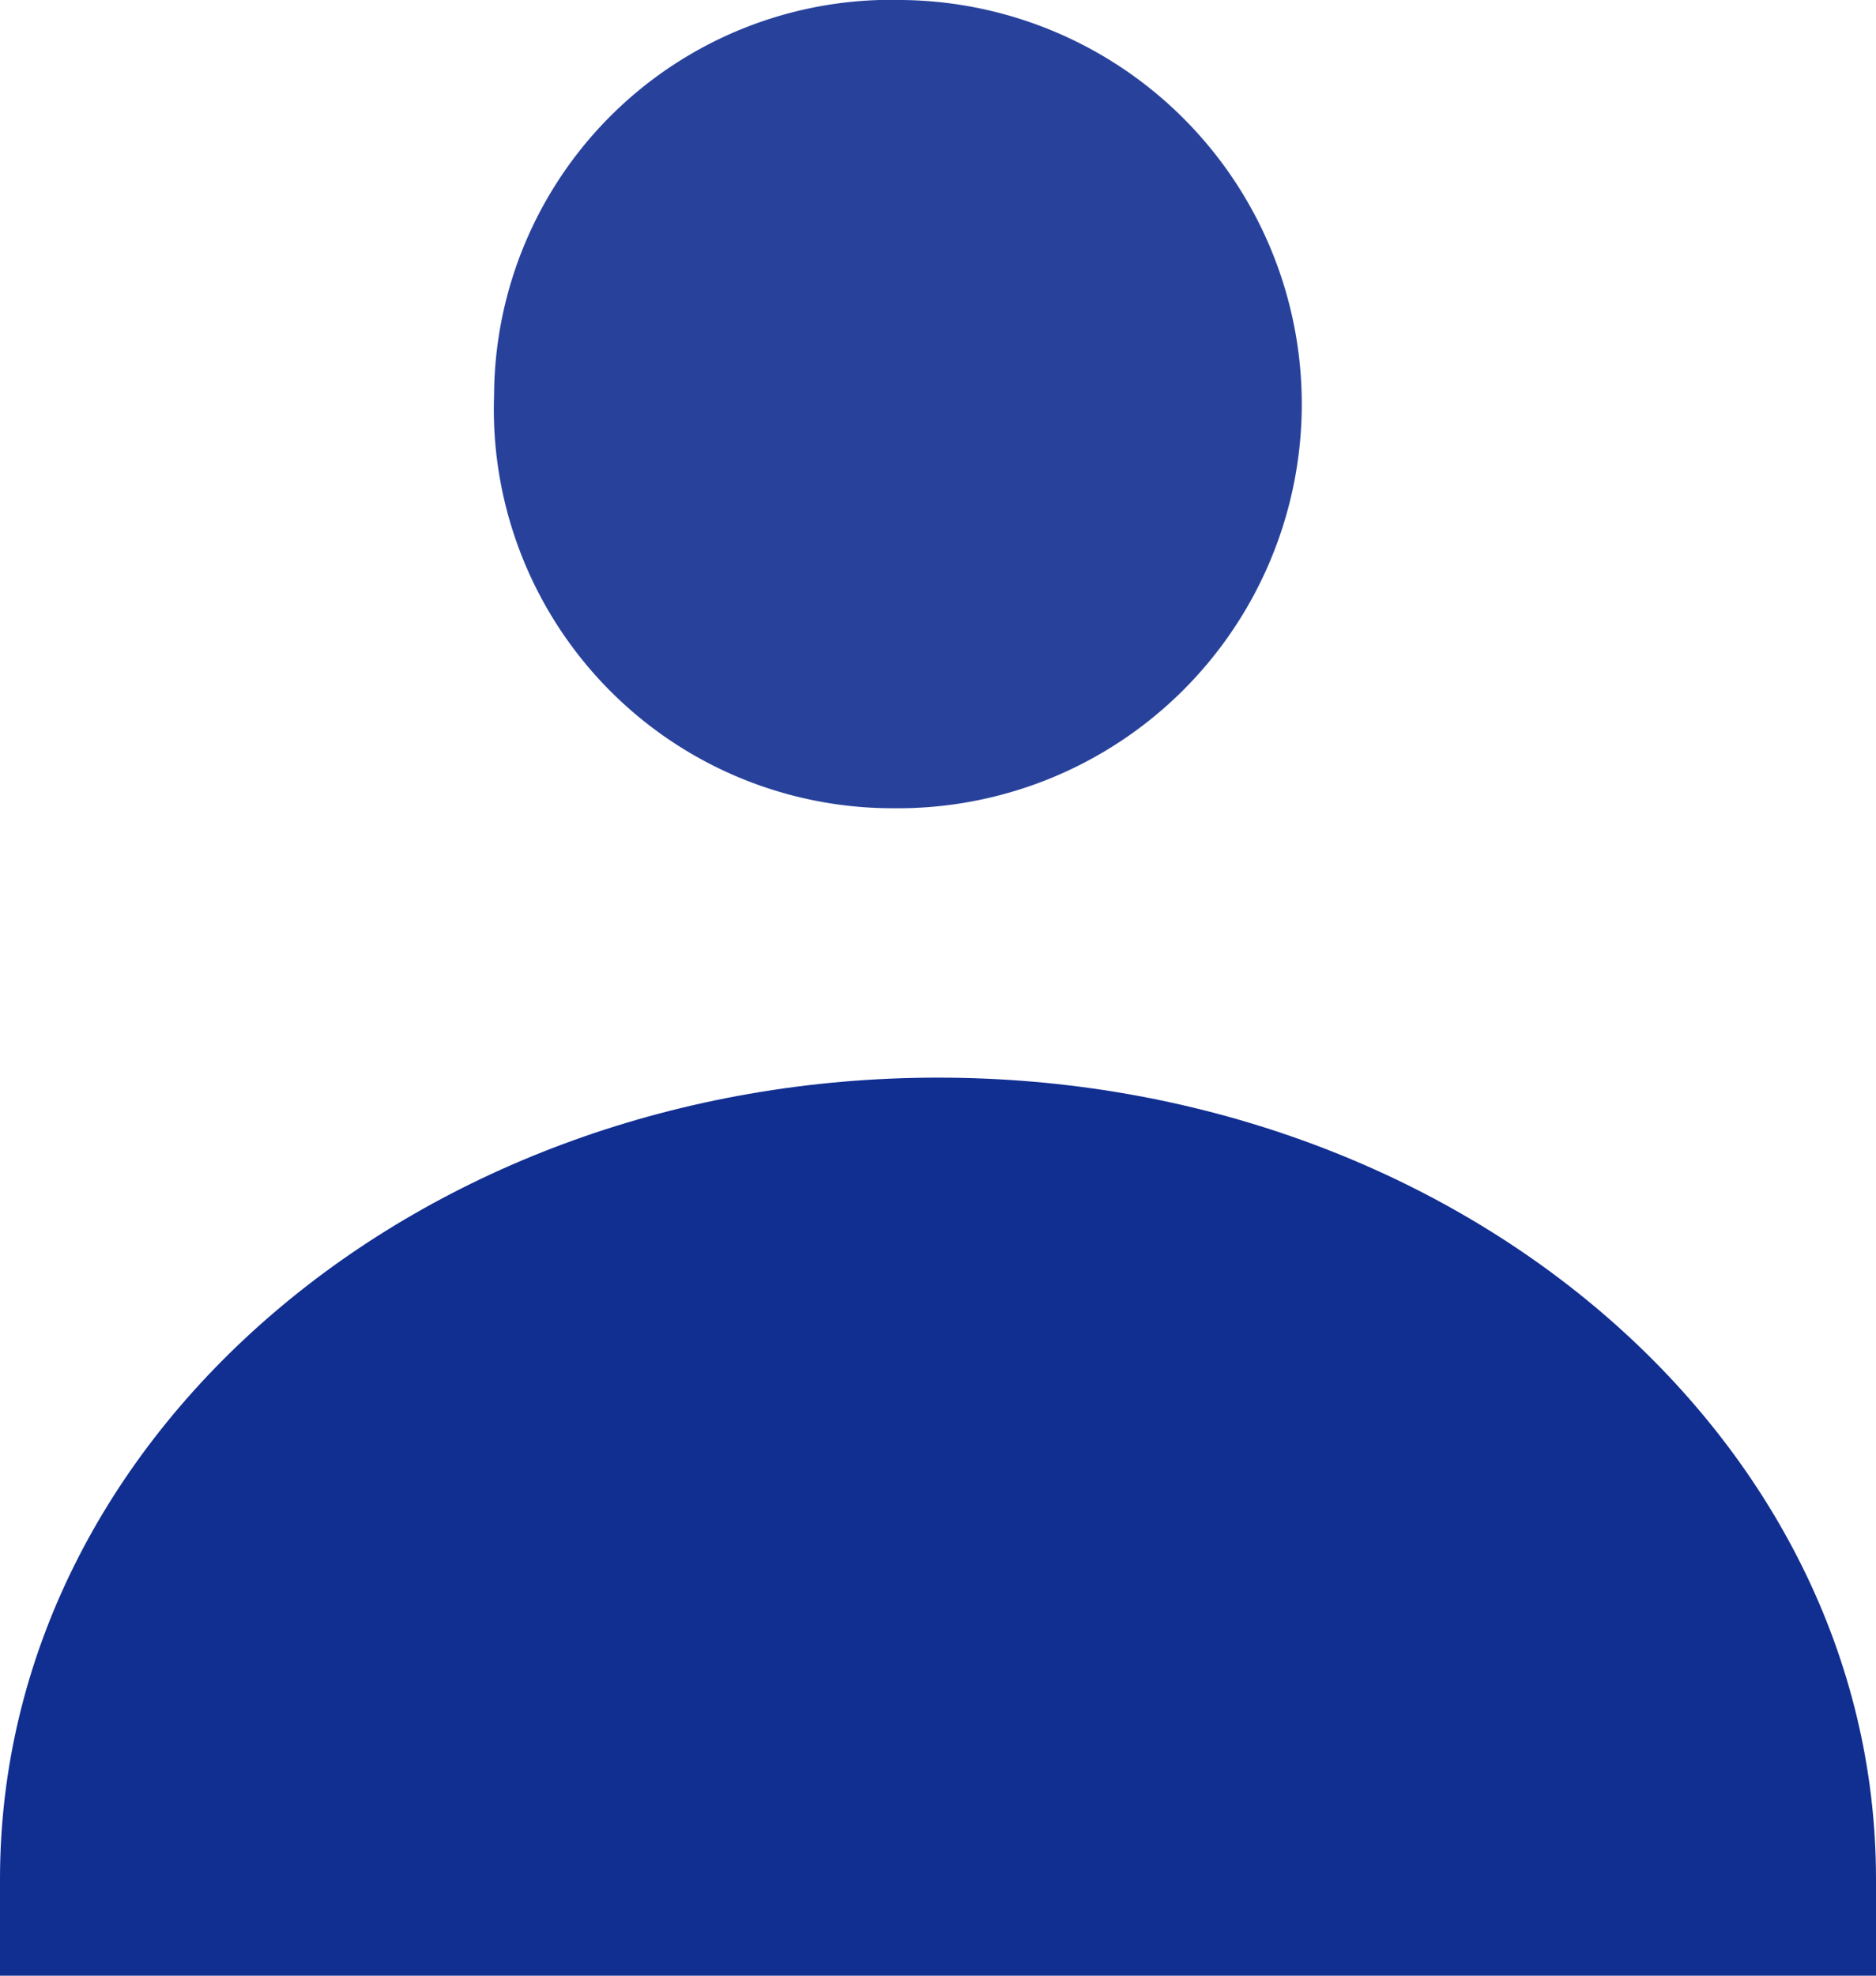 <svg xmlns="http://www.w3.org/2000/svg" width="19" height="20" viewBox="0 0 19 20"><g transform="translate(-1716.5 -62)"><g transform="translate(1721.5 62)" opacity="0.9"><path d="M11.643,9.182A4.091,4.091,0,0,0,11.735,1,4.021,4.021,0,0,0,7.6,5,4.039,4.039,0,0,0,11.643,9.182Z" transform="translate(-7.596 -1)" fill="#112e91"/></g><path d="M4.2,19.913c0-4.5,4.263-8.113,9.5-8.113s9.5,3.617,9.5,8.113v.978H4.2Z" transform="translate(1712.3 61.109)" fill="#112e91"/></g></svg>